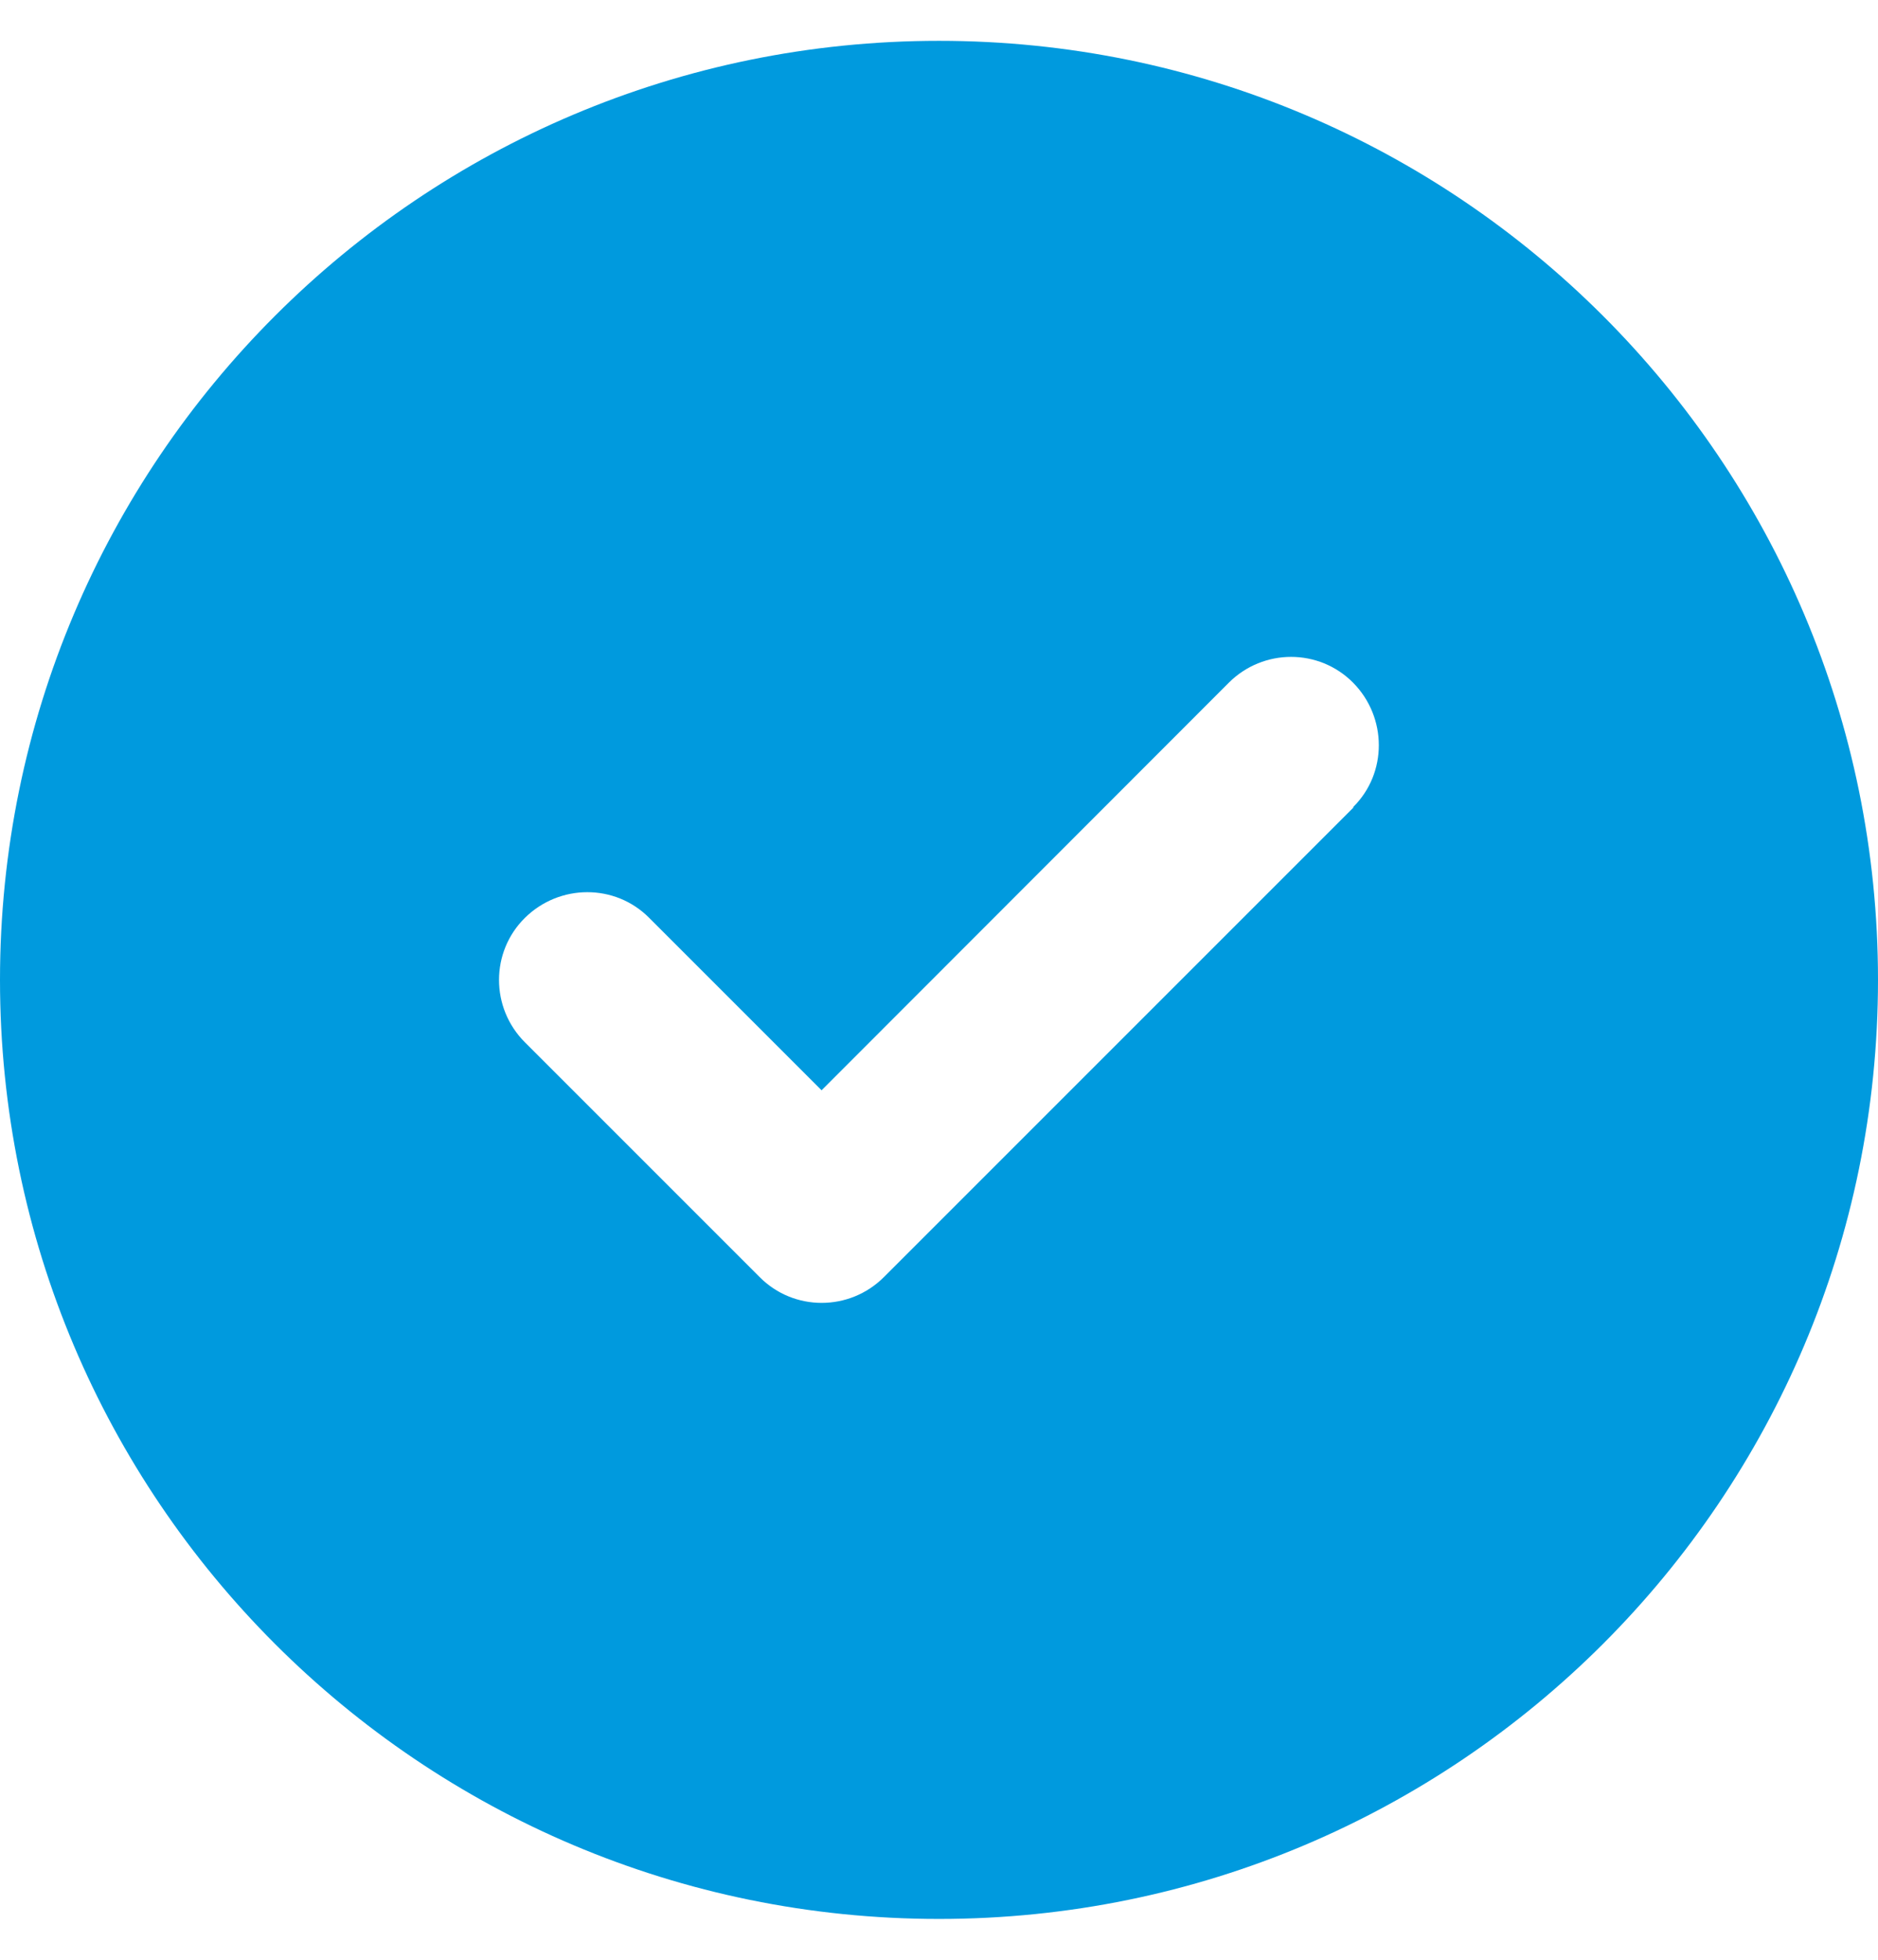 <svg width="23" height="24" viewBox="0 0 23 24" fill="none" xmlns="http://www.w3.org/2000/svg">
<path d="M11.5 23.5C17.852 23.5 23 18.352 23 12C23 5.648 17.852 0.5 11.5 0.5C5.148 0.5 0 5.648 0 12C0 18.352 5.148 23.5 11.5 23.5ZM16.576 9.889L10.826 15.639C10.404 16.061 9.721 16.061 9.303 15.639L6.428 12.764C6.006 12.341 6.006 11.659 6.428 11.241C6.851 10.823 7.533 10.819 7.951 11.241L10.062 13.352L15.049 8.361C15.471 7.939 16.154 7.939 16.572 8.361C16.989 8.784 16.994 9.466 16.572 9.884L16.576 9.889Z" fill="#009ADE"/>
</svg>
